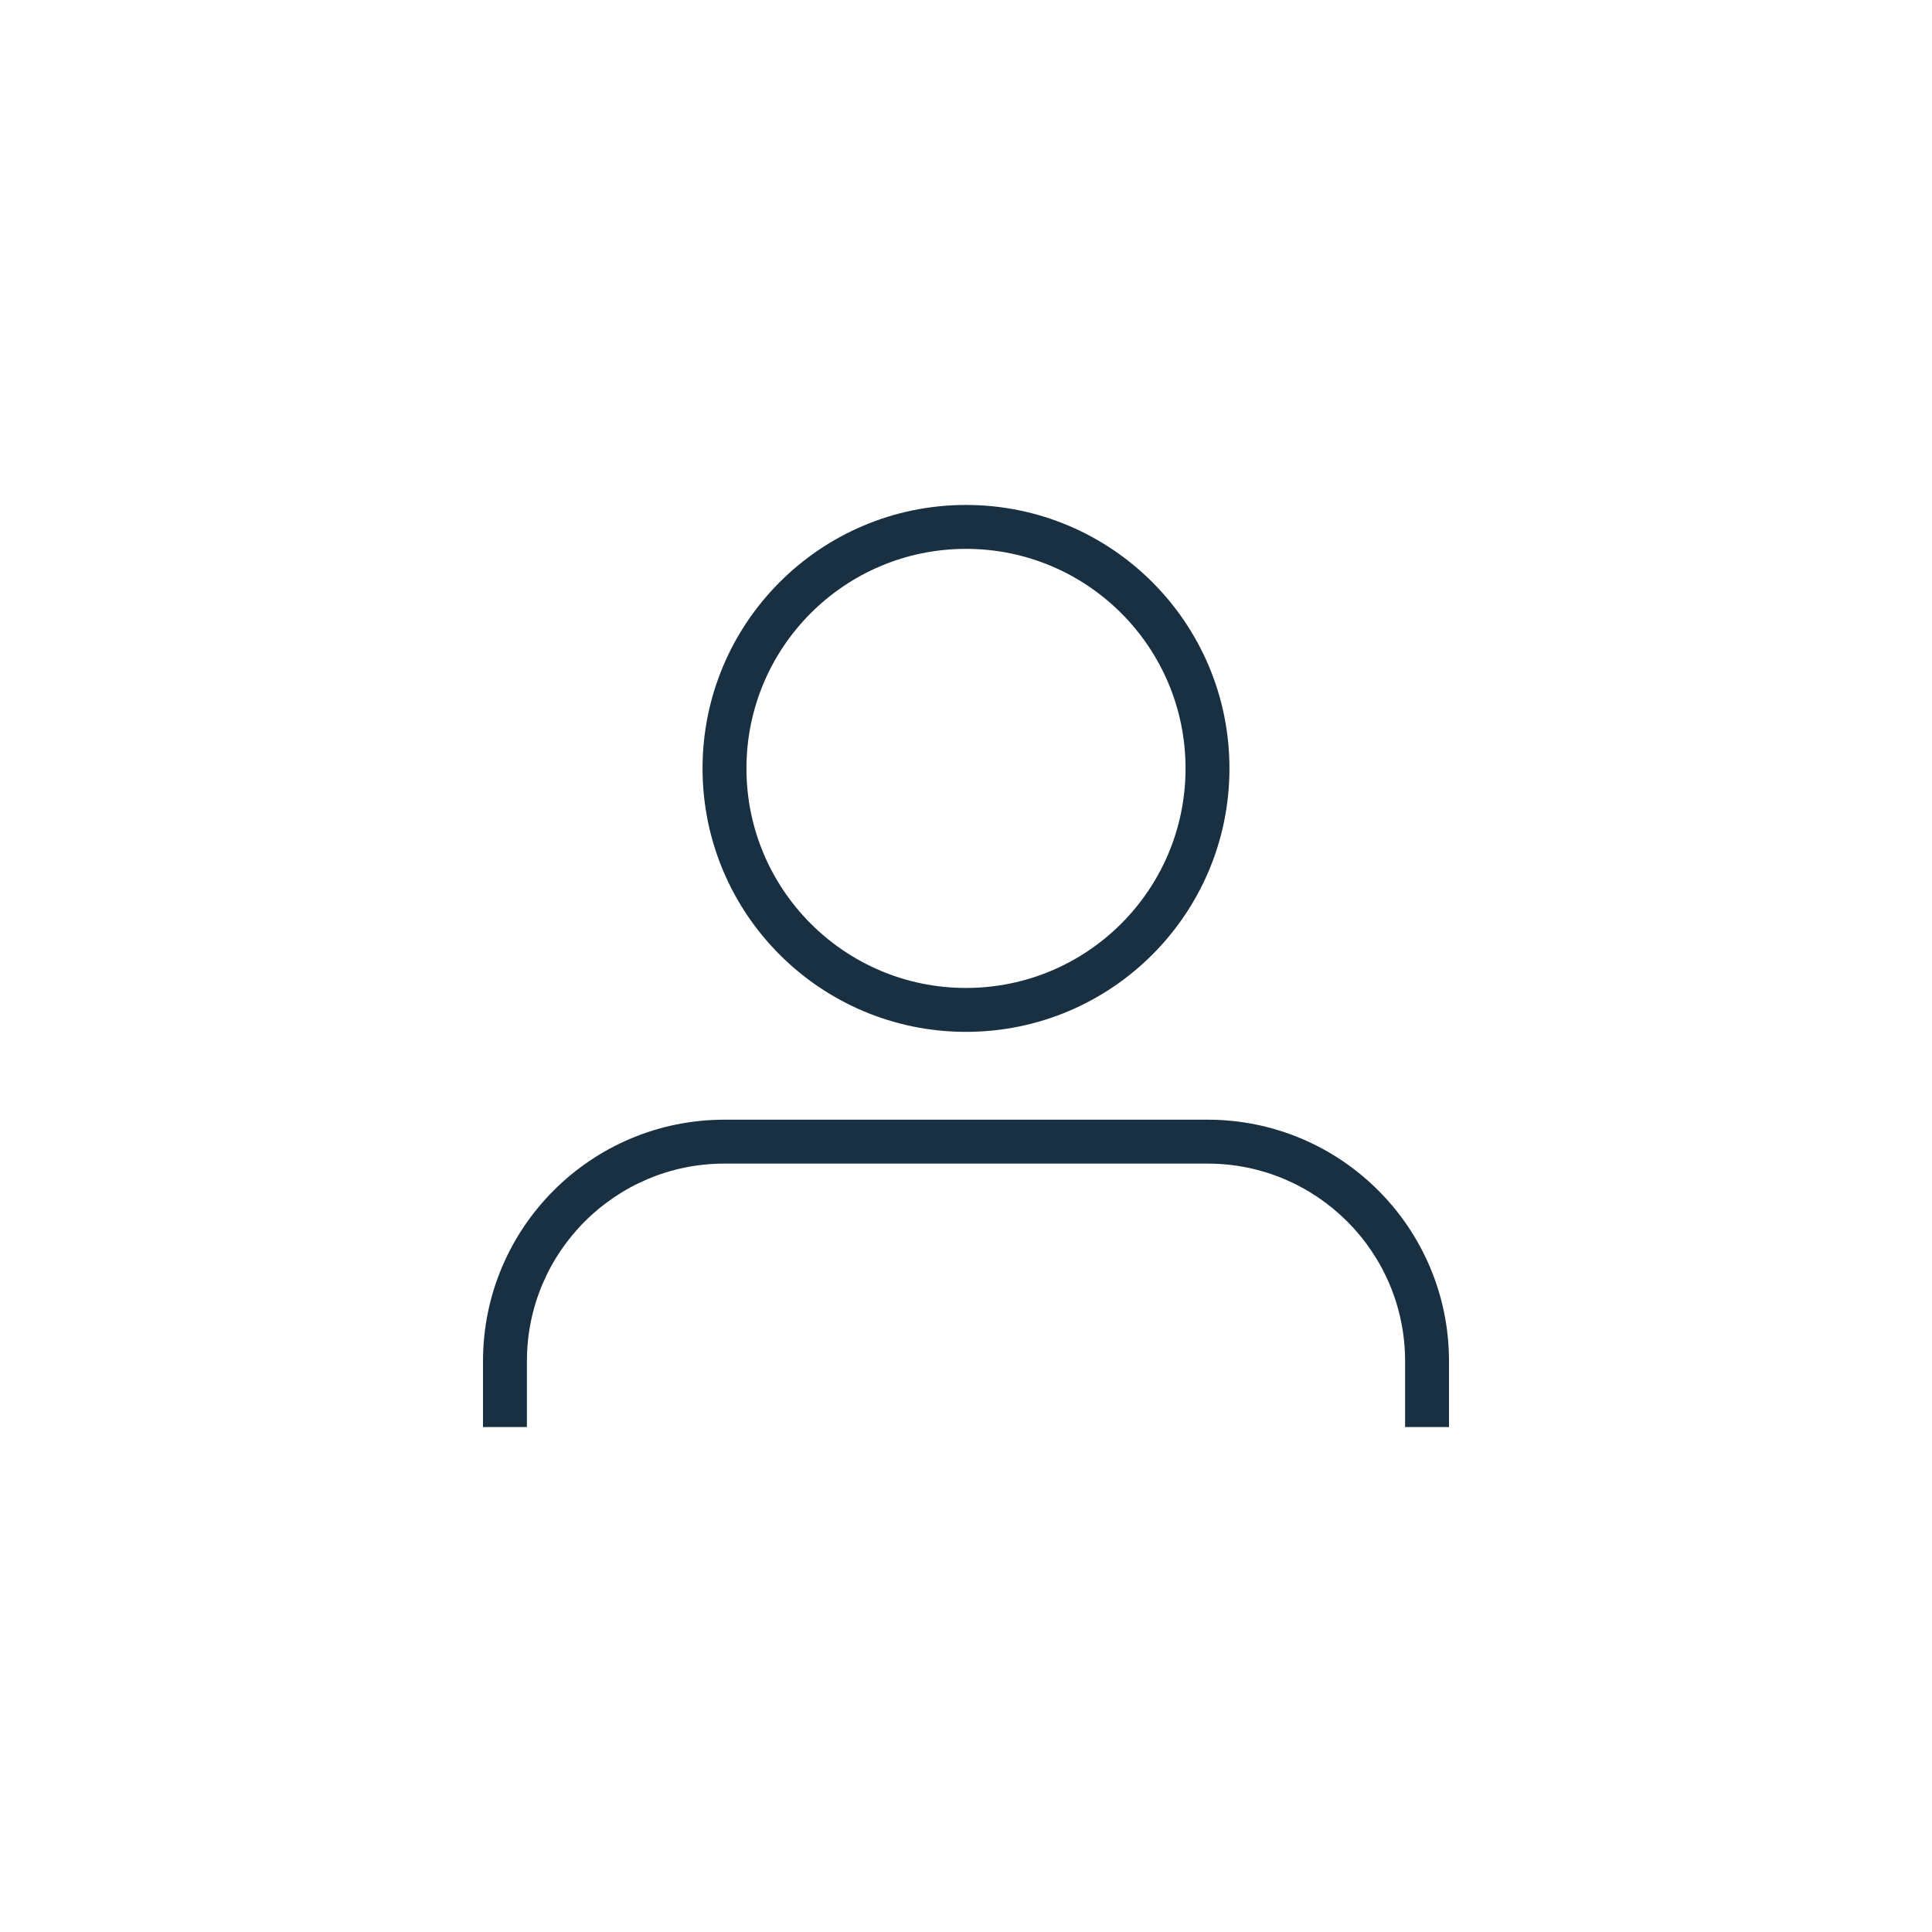 <svg xmlns="http://www.w3.org/2000/svg" xmlns:xlink="http://www.w3.org/1999/xlink" viewBox="-20 -20 88 88" version="1.1" x="0px" y="0px" data-icon="true" fill="#183041"><title>user</title><desc>Created with Sketch.</desc><g stroke="none" stroke-width="1" fill="#183041" fill-rule="evenodd"><g><g transform="translate(2, 3)" fill-rule="nonzero" fill="#183041"><path d="M2,42 L0,42 L0,39 C0,32.925 4.925,28 11,28 L33,28 C39.075,28 44,32.925 44,39 L44,42 L42,42 L42,39 C42,34.029 37.971,30 33,30 L11,30 C6.029,30 2,34.029 2,39 L2,42 Z M22,24 C15.373,24 10,18.627 10,12 C10,5.373 15.373,0 22,0 C28.627,0 34,5.373 34,12 C34,18.627 28.627,24 22,24 Z M22,22 C27.523,22 32,17.523 32,12 C32,6.477 27.523,2 22,2 C16.477,2 12,6.477 12,12 C12,17.523 16.477,22 22,22 Z"></path></g></g></g></svg>